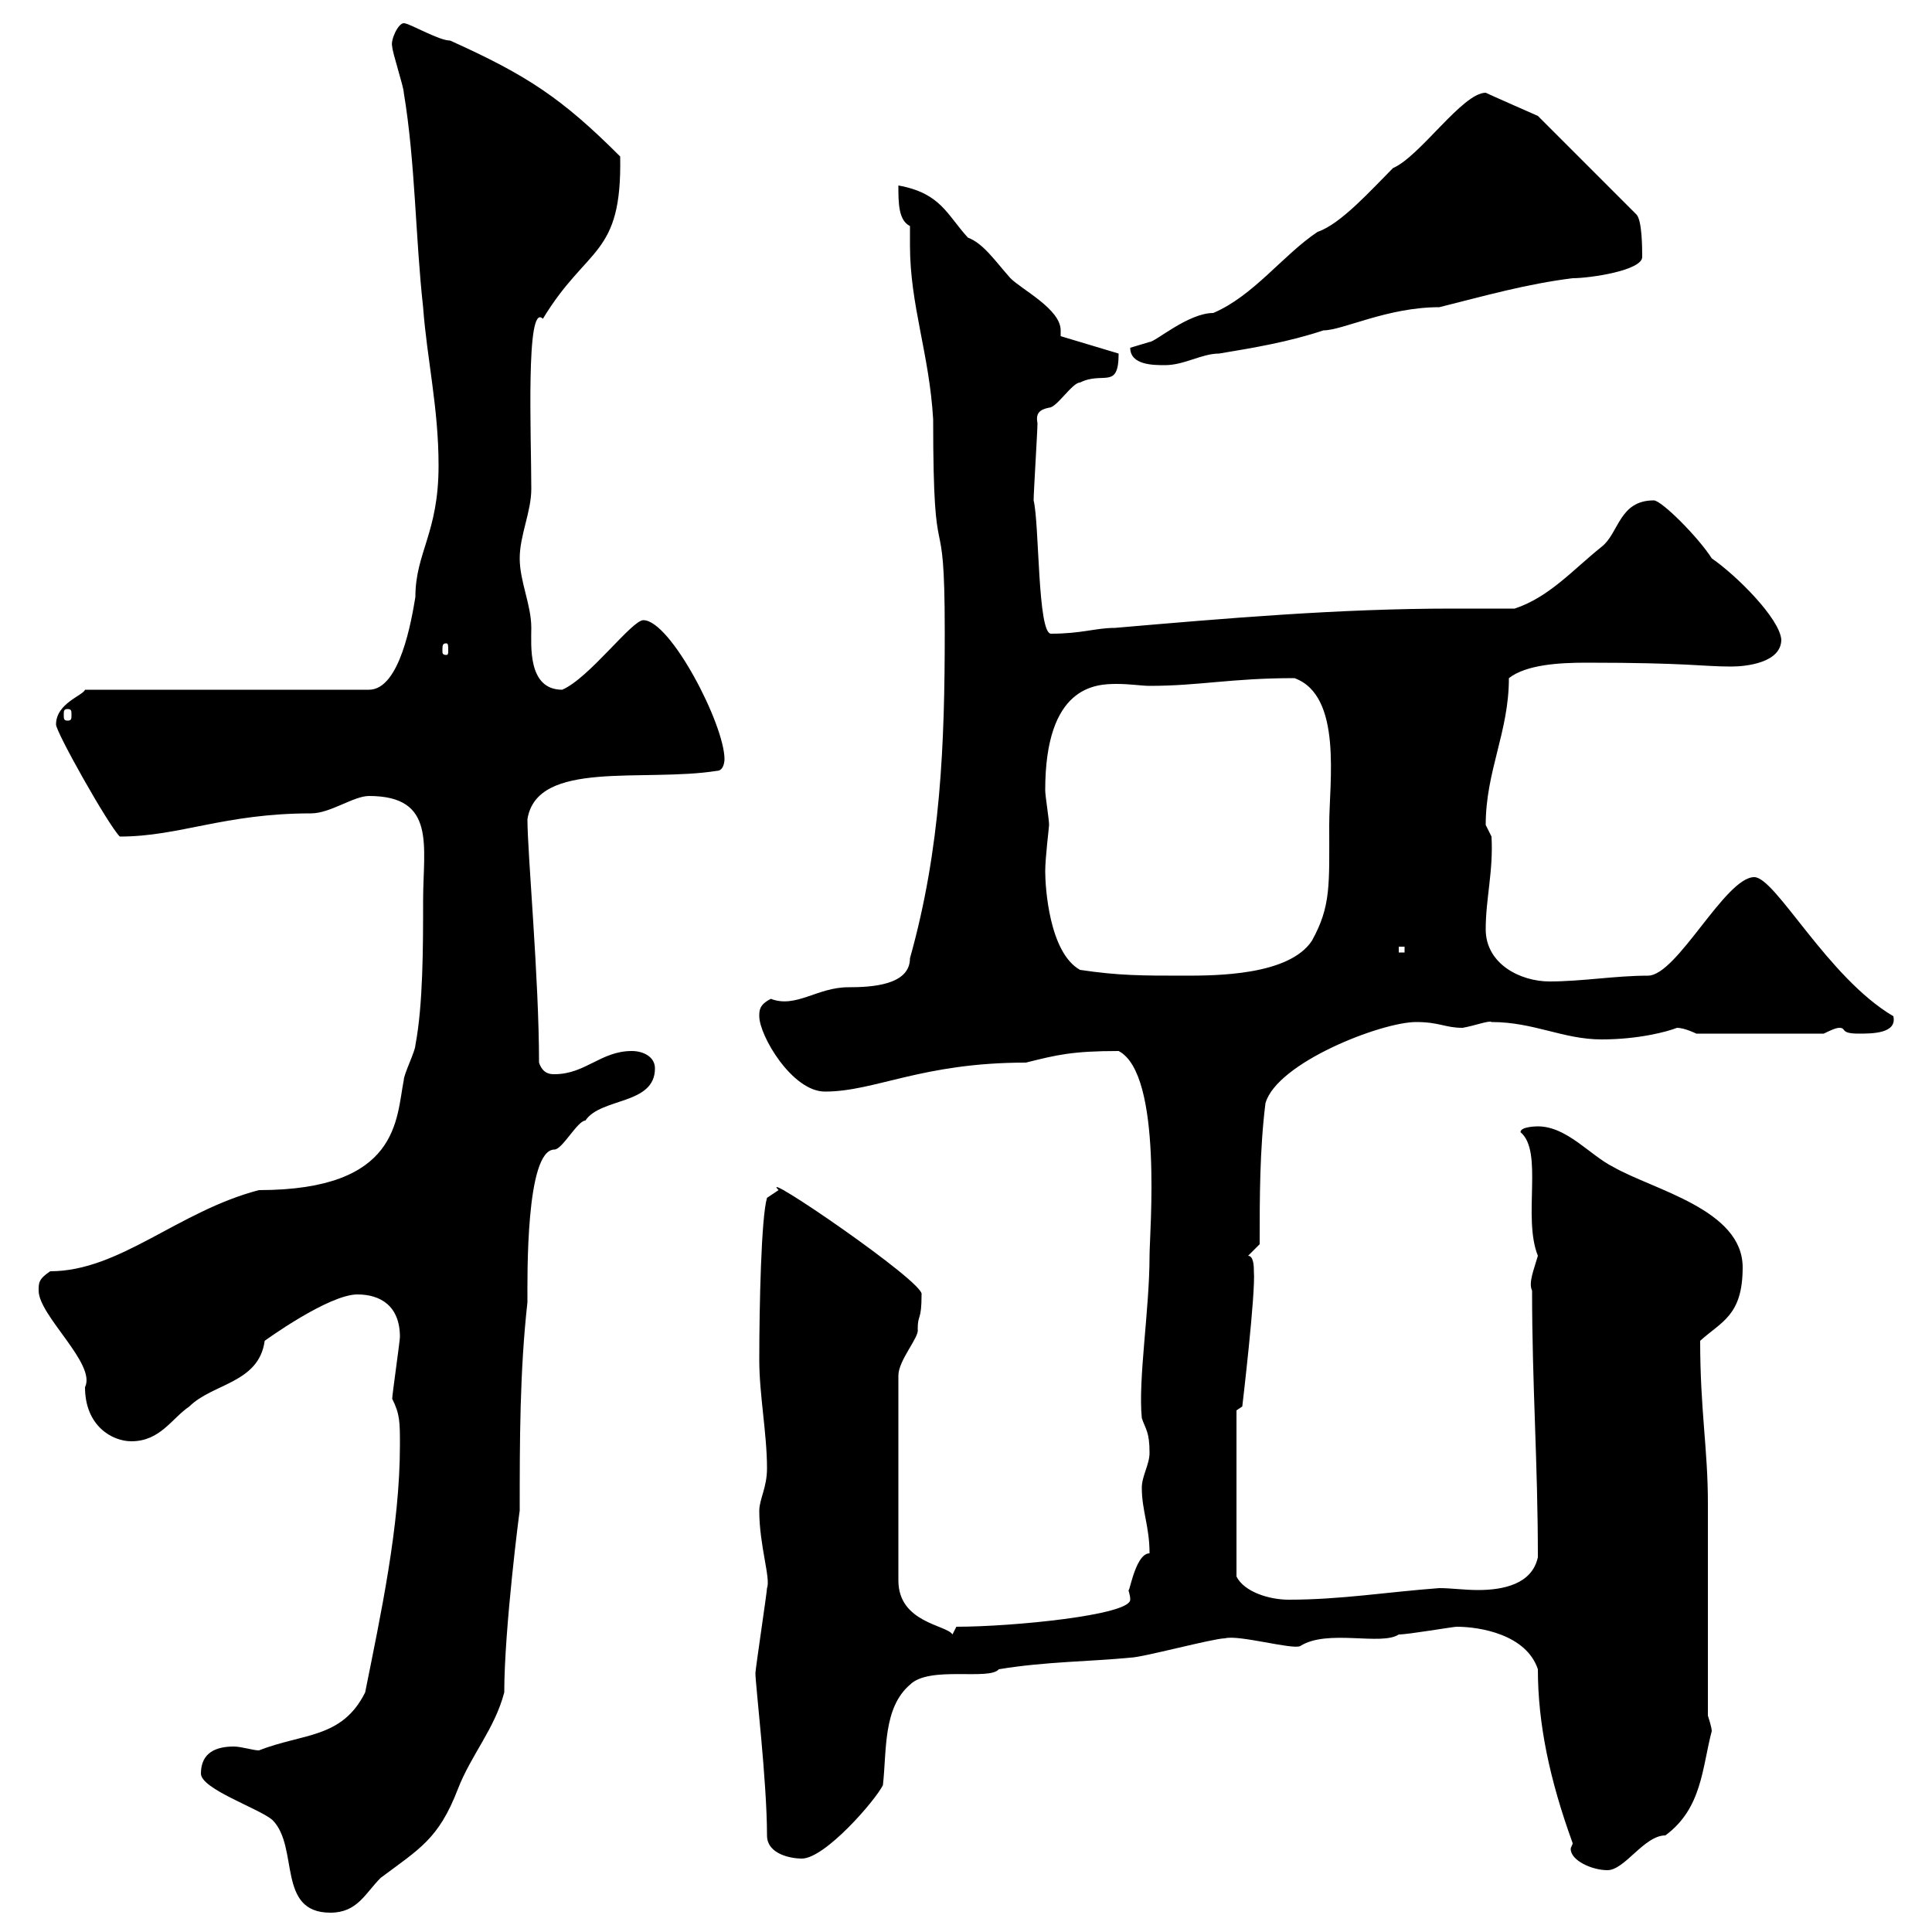 <svg xmlns="http://www.w3.org/2000/svg" xmlns:xlink="http://www.w3.org/1999/xlink" width="300" height="300"><path d="M31.20 275.40C31.20 277.80 40.20 280.80 42.30 282.60C46.50 286.80 42.90 297 51.30 297C55.50 297 56.70 294 59.10 291.60C65.10 287.10 68.10 285.60 71.10 277.80C73.20 272.40 76.80 268.50 78.30 262.80C78.30 252.90 80.70 234.30 80.70 234.60C80.70 223.80 80.70 213 81.90 202.20C81.90 198.30 81.60 178.50 86.10 178.50C87.30 178.50 89.70 174 90.90 174C93.30 170.40 101.70 171.60 101.70 165.90C101.70 164.10 99.90 163.20 98.10 163.20C93.30 163.20 90.90 166.80 86.10 166.80C85.50 166.80 84.30 166.80 83.70 165C83.70 151.80 81.90 132.60 81.90 127.20C83.40 117.90 99.90 121.50 111.30 119.70C112.50 119.70 112.50 117.90 112.50 117.90C112.50 112.50 104.10 96.30 99.90 96.30C98.10 96.30 91.50 105.30 87.30 107.10C81.90 107.10 82.50 100.20 82.50 97.50C82.50 93.90 80.70 90.30 80.70 86.70C80.70 83.10 82.50 79.50 82.50 75.90C82.50 67.80 81.60 46.80 84.30 49.50C91.20 38.10 96.60 39.90 96.30 24.30C87.30 15.30 81.90 11.70 69.90 6.30C68.10 6.30 63.60 3.60 62.70 3.60C61.80 3.60 60.60 6.30 60.90 7.20C60.90 8.10 62.70 13.50 62.70 14.40C64.50 25.20 64.50 36.90 65.70 47.70C66.30 55.80 68.10 63.30 68.10 72.30C68.10 82.80 64.50 85.80 64.50 92.70C63.90 96.30 62.10 107.10 57.30 107.10L13.20 107.10C12.90 108 8.70 109.20 8.70 112.50C8.70 113.70 16.80 128.10 18.60 129.90C27.90 129.90 34.80 126.30 48.30 126.30C51.30 126.30 54.90 123.60 57.30 123.60C67.80 123.60 65.70 131.40 65.70 139.80C65.70 147 65.70 156 64.50 162.30C64.50 163.20 62.70 166.80 62.70 167.70C61.50 173.70 62.10 184.80 40.20 184.80C27.60 188.10 18.60 197.40 7.80 197.40C6 198.60 6 199.20 6 200.40C6 204.30 15 211.80 13.20 215.40C13.20 221.40 17.40 223.80 20.40 223.80C24.90 223.80 26.70 220.20 29.40 218.40C33 214.80 40.20 214.80 41.10 208.20C41.10 208.20 51 201 55.50 201C59.10 201 62.10 202.80 62.10 207.60C62.10 208.20 60.90 216.60 60.90 217.20C62.10 219.60 62.10 220.80 62.10 224.40C62.10 237 59.10 250.80 56.70 262.80C53.10 270 47.10 269.10 40.20 271.80C39.30 271.80 37.50 271.20 36.30 271.20C33.60 271.20 31.20 272.10 31.20 275.40ZM244.20 286.20C244.20 286.50 243.90 286.80 243.90 287.10C243.90 288.90 247.20 290.40 249.60 290.40C252.30 290.40 255.30 285 258.60 285C264.30 280.80 264.30 274.50 265.80 268.80C265.80 268.20 265.20 266.40 265.20 266.40C265.20 261.60 265.20 238.20 265.20 233.40C265.20 225 264 219 264 208.20C267.30 205.20 270.60 204.30 270.60 196.80C270.60 187.80 256.80 184.80 250.50 181.20C246.90 179.40 243.30 174.90 238.80 174.90C238.80 174.90 236.10 174.90 236.10 175.80C239.70 178.80 236.40 189 238.80 195C238.20 197.10 237.30 199.20 237.90 200.40C237.90 215.10 238.80 227.10 238.80 241.80C237.90 246 233.40 246.90 229.50 246.90C227.40 246.90 225.30 246.60 223.50 246.60C215.40 247.20 208.20 248.40 200.10 248.40C197.10 248.40 193.20 247.20 192 244.80L192 219L192.90 218.40C192.90 218.40 195 200.70 194.70 197.40C194.70 196.80 194.70 195 193.80 195L195.60 193.20C195.60 186 195.60 178.50 196.50 171.30C198.30 165 214.50 158.70 219.90 158.70C223.50 158.70 224.40 159.60 227.10 159.60C228.90 159.30 231.30 158.40 231.60 158.70C238.20 158.70 242.70 161.40 248.70 161.40C254.40 161.40 258.90 160.20 260.40 159.60C261.60 159.60 263.40 160.50 263.40 160.50L283.20 160.50C283.80 160.20 285 159.60 285.60 159.60C286.80 159.60 285.60 160.50 288.60 160.50C290.70 160.50 294.60 160.50 294 157.80C283.80 151.80 275.70 136.20 272.40 136.20C267.90 136.20 260.40 151.50 255.90 151.50C250.80 151.50 245.70 152.40 240.60 152.40C236.10 152.40 230.70 149.70 230.70 144.30C230.70 139.50 231.90 135.30 231.60 129.90C231.60 129.90 230.70 128.10 230.70 128.10C230.70 119.70 234.30 113.70 234.30 105.30C237 103.20 242.10 102.90 246.30 102.90C262.20 102.90 264.30 103.50 268.80 103.50C271.20 103.50 276.60 102.90 276.60 99.30C276.30 96 269.70 89.40 265.80 86.70C263.70 83.40 258 77.70 256.80 77.70C251.40 77.70 251.40 82.80 248.70 84.90C244.20 88.50 240.60 92.70 235.20 94.50C231.90 94.50 228.90 94.50 225.60 94.50C207.90 94.50 190.50 96 173.10 97.50C170.10 97.50 168 98.40 163.20 98.40C161.10 98.40 161.40 81.30 160.50 77.70C160.50 76.50 161.10 66.90 161.10 65.70C160.80 64.20 161.40 63.60 162.90 63.30C164.10 63.30 166.50 59.40 167.70 59.40C171.30 57.60 173.70 60.60 173.70 54.90L164.70 52.20C164.70 51.60 164.70 51.60 164.70 51.30C164.70 48 158.70 45 156.90 43.20C154.50 40.50 152.70 37.80 150.30 36.90C147 33.30 146.10 30 139.50 28.80C139.50 31.50 139.50 34.20 141.30 35.10C141.30 36.30 141.30 37.20 141.30 38.10C141.30 47.40 144.30 54.90 144.90 65.10C144.90 91.20 146.70 76.20 146.70 98.10C146.70 115.50 146.10 131.70 141.30 148.80C141.30 153 135.30 153.30 131.70 153.30C126.90 153.30 123.60 156.60 119.70 155.10C117.90 156 117.90 156.90 117.90 157.80C117.90 160.80 123 169.50 128.10 169.50C135.90 169.50 143.10 165 159.30 165C164.10 163.80 166.50 163.20 173.70 163.20C180.60 166.80 178.50 191.40 178.50 195C178.50 203.40 176.70 214.20 177.30 220.20C177.90 222 178.50 222.30 178.50 225.60C178.50 227.40 177.30 229.20 177.30 231C177.30 234.60 178.50 237 178.50 241.20C176.10 241.20 175.20 248.70 175.20 246.60C175.20 247.20 175.50 247.50 175.50 248.40C175.50 250.80 157.20 252.60 148.50 252.60L147.90 253.80C147 252.30 139.50 252 139.50 245.40L139.50 213.60C139.50 211.20 142.80 207.60 142.50 206.40C142.50 204 143.10 205.20 143.10 201C143.70 199.20 117.30 181.20 120.90 184.80L119.10 186C118.20 189 117.90 202.80 117.90 211.20C117.90 216.60 119.10 222.60 119.10 228C119.10 231 117.90 232.80 117.90 234.60C117.90 240 119.70 245.10 119.10 246.60C119.10 247.20 117.30 259.20 117.30 259.80C117.30 261.60 119.10 276.60 119.10 285C119.10 288 123 288.60 124.50 288.60C128.10 288.60 135.90 279.60 137.10 277.20C137.70 271.80 137.10 265.20 141.30 261.60C144.30 258.60 153.60 261 155.10 259.20C162.30 258 169.50 258 175.50 257.40C177.30 257.40 188.40 254.40 190.20 254.40C192.30 253.80 200.70 256.20 201.90 255.60C206.10 252.90 214.50 255.60 217.20 253.80C218.70 253.80 225.60 252.60 226.20 252.60C229.80 252.60 237 253.80 238.80 259.20C238.80 267.60 240.60 276.30 244.20 286.20ZM167.70 150.60C162.90 147.90 162.30 137.70 162.30 135.30C162.30 133.20 162.90 128.40 162.90 128.10C162.90 127.20 162.30 123.60 162.30 122.70C162.30 106.50 170.10 106.20 173.40 106.20C175.50 106.20 177.30 106.50 178.50 106.50C186.30 106.50 191.10 105.30 201 105.30C208.50 108 206.40 121.50 206.40 128.10C206.40 137.40 206.70 140.70 203.70 146.10C200.10 151.50 188.70 151.50 183.90 151.50C177.30 151.50 173.70 151.50 167.70 150.60ZM217.20 147L218.10 147L218.10 147.90L217.20 147.90ZM10.50 110.10C11.10 110.10 11.10 110.40 11.10 111C11.10 111.60 11.10 111.90 10.50 111.90C9.90 111.90 9.90 111.60 9.90 111C9.90 110.40 9.90 110.10 10.50 110.10ZM69.30 99.90C69.60 99.90 69.60 100.20 69.60 101.10C69.60 101.40 69.60 101.70 69.30 101.70C68.70 101.70 68.70 101.40 68.70 101.10C68.70 100.20 68.70 99.90 69.30 99.90ZM175.50 54C175.50 56.70 179.10 56.70 180.90 56.70C183.90 56.70 186.60 54.90 189.30 54.90C194.70 54 200.10 53.10 205.50 51.30C208.50 51.30 215.40 47.70 223.50 47.70C230.70 45.90 237 44.10 244.20 43.20C246.90 43.20 255 42 255 39.90C255 38.70 255 34.20 254.10 33.30L238.80 18C238.80 18 231.30 14.70 230.70 14.40C227.10 14.40 220.50 24.30 216.30 26.10C213 29.40 208.20 34.80 204.60 36C199.20 39.60 194.70 45.90 188.40 48.60C184.50 48.60 179.40 53.10 178.50 53.10C178.50 53.10 175.50 54 175.50 54Z"/></svg>